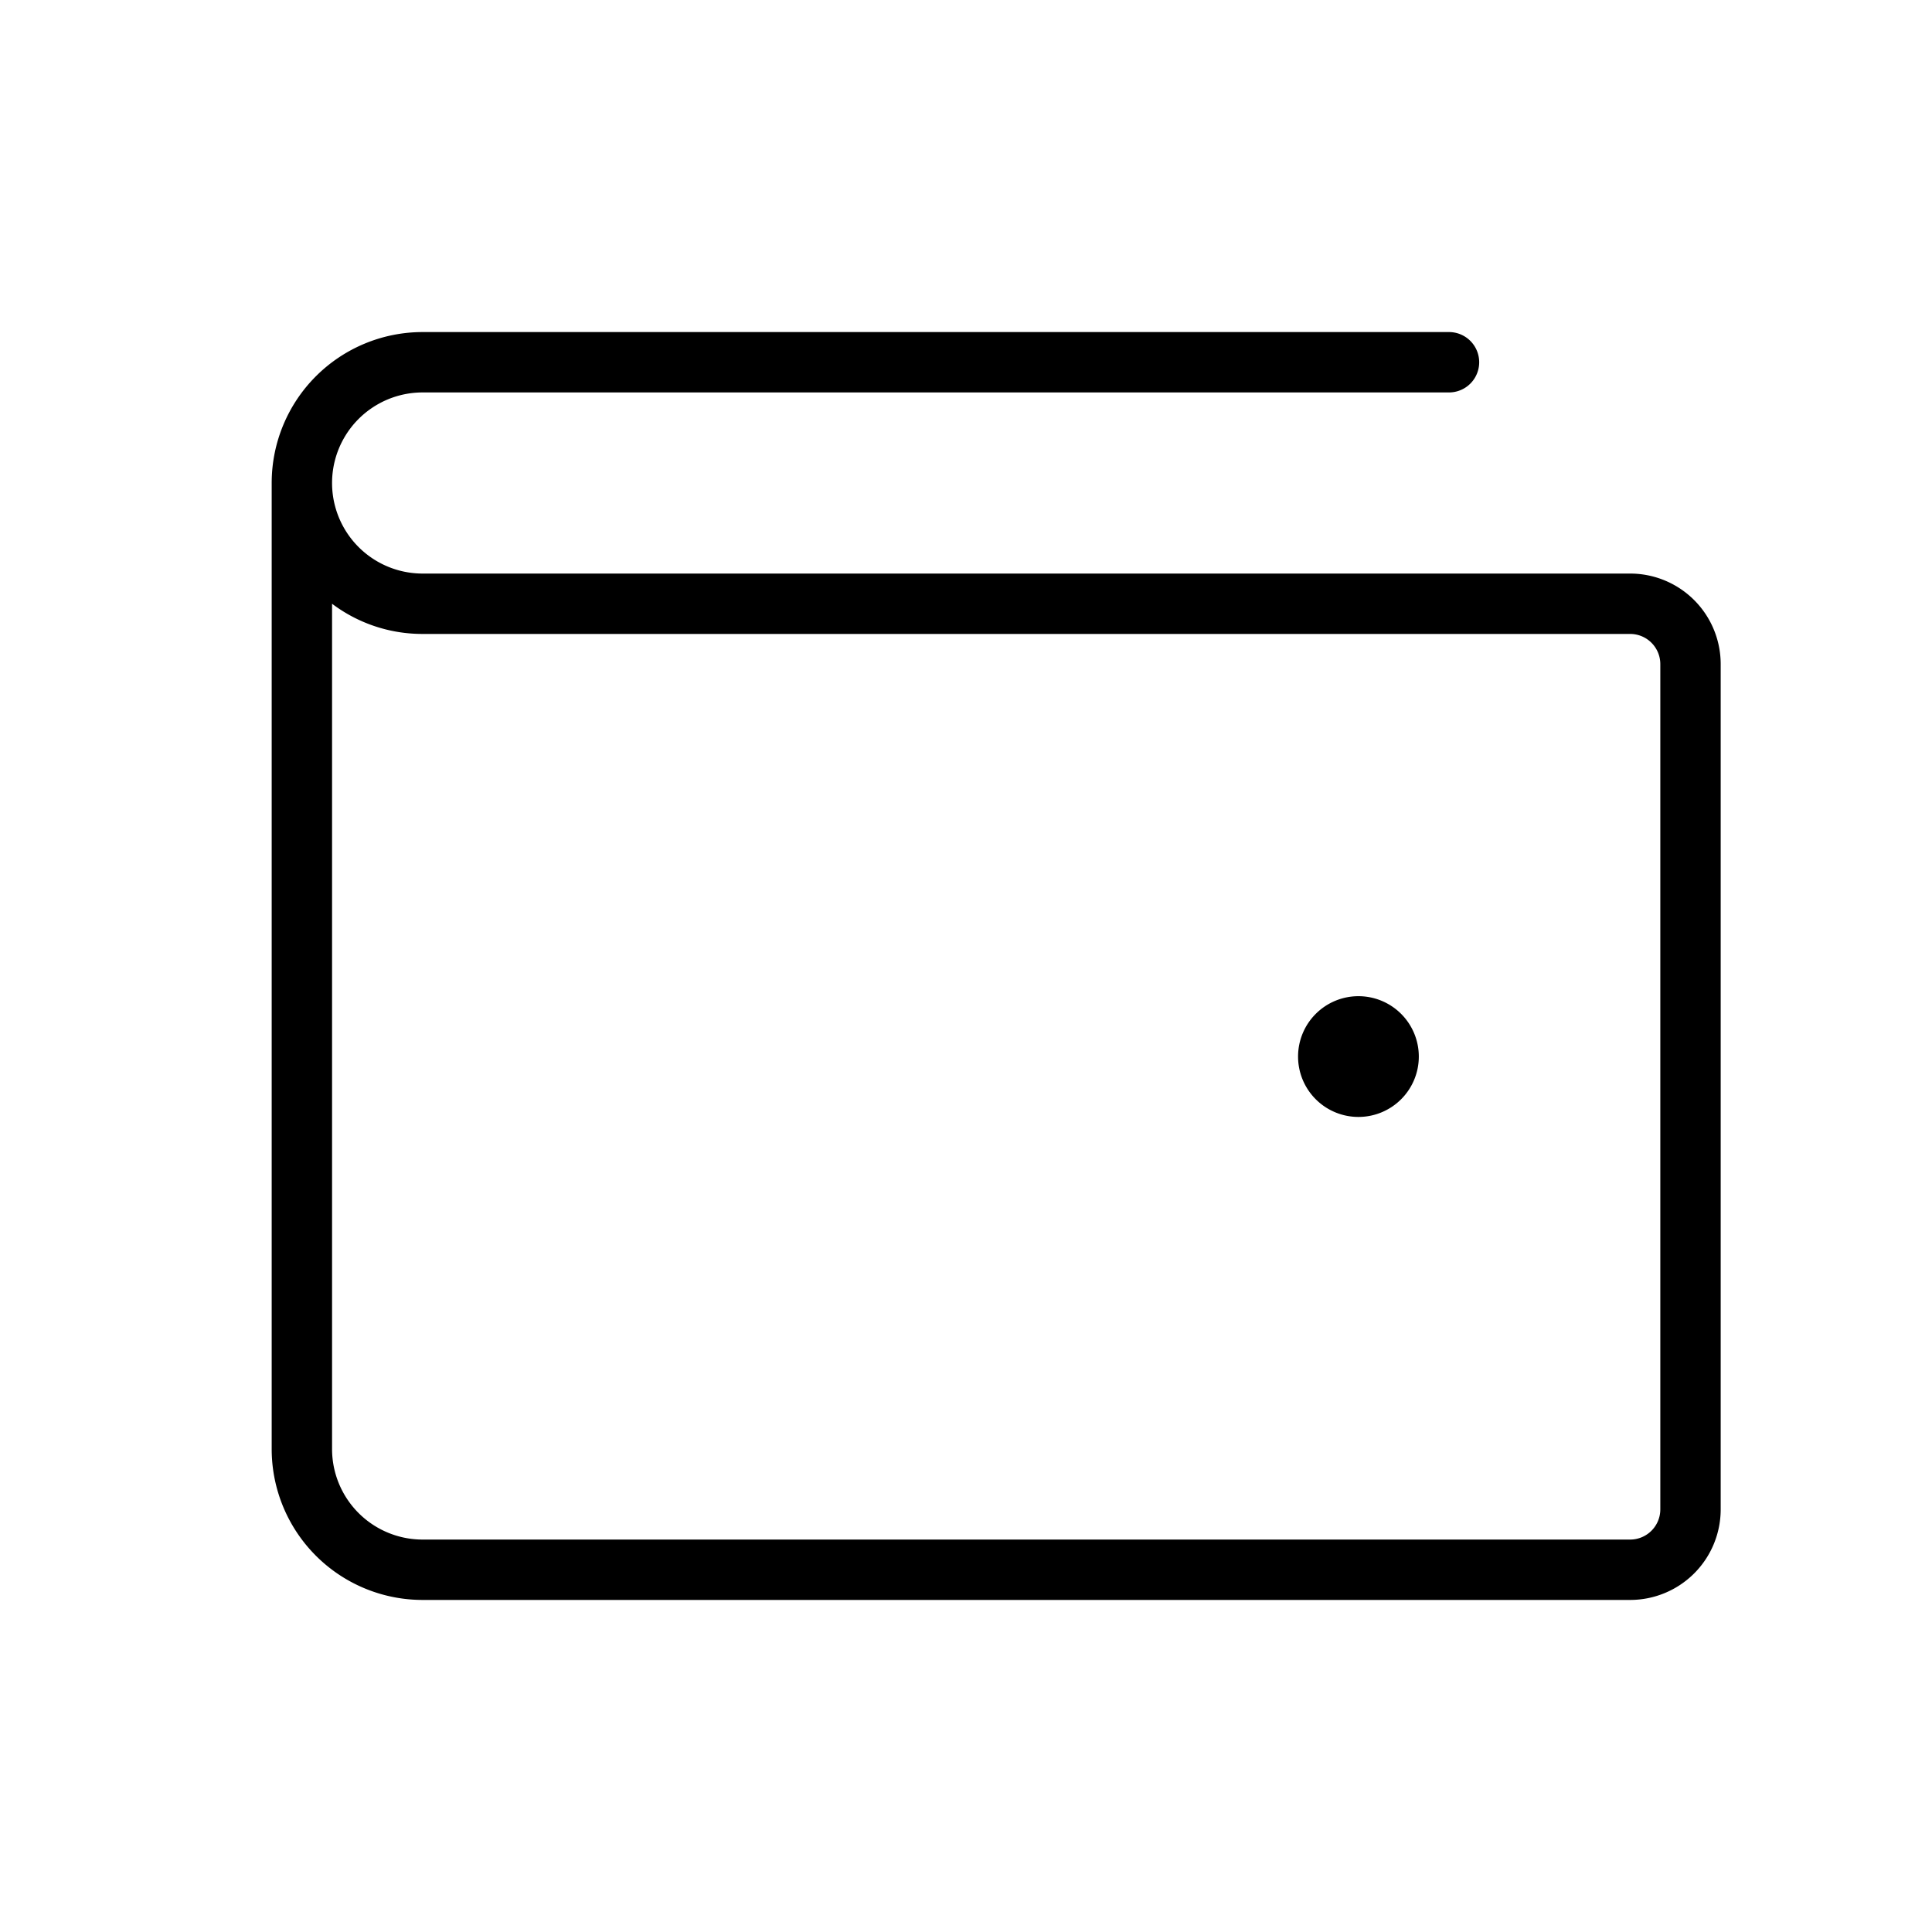 <?xml version="1.0" encoding="UTF-8"?> <svg xmlns="http://www.w3.org/2000/svg" width="96" height="96" fill="#000000" viewBox="0 0 256 256"> <path d="M216,76H56a12,12,0,0,1,0-24H192a4,4,0,0,0,0-8H56A20,20,0,0,0,36,64V192a20,20,0,0,0,20,20H216a12,12,0,0,0,12-12V88A12,12,0,0,0,216,76Zm4,124a4,4,0,0,1-4,4H56a12,12,0,0,1-12-12V80a19.86,19.86,0,0,0,12,4H216a4,4,0,0,1,4,4Zm-32-60a8,8,0,1,1-8-8A8,8,0,0,1,188,140Z"></path> </svg> 
